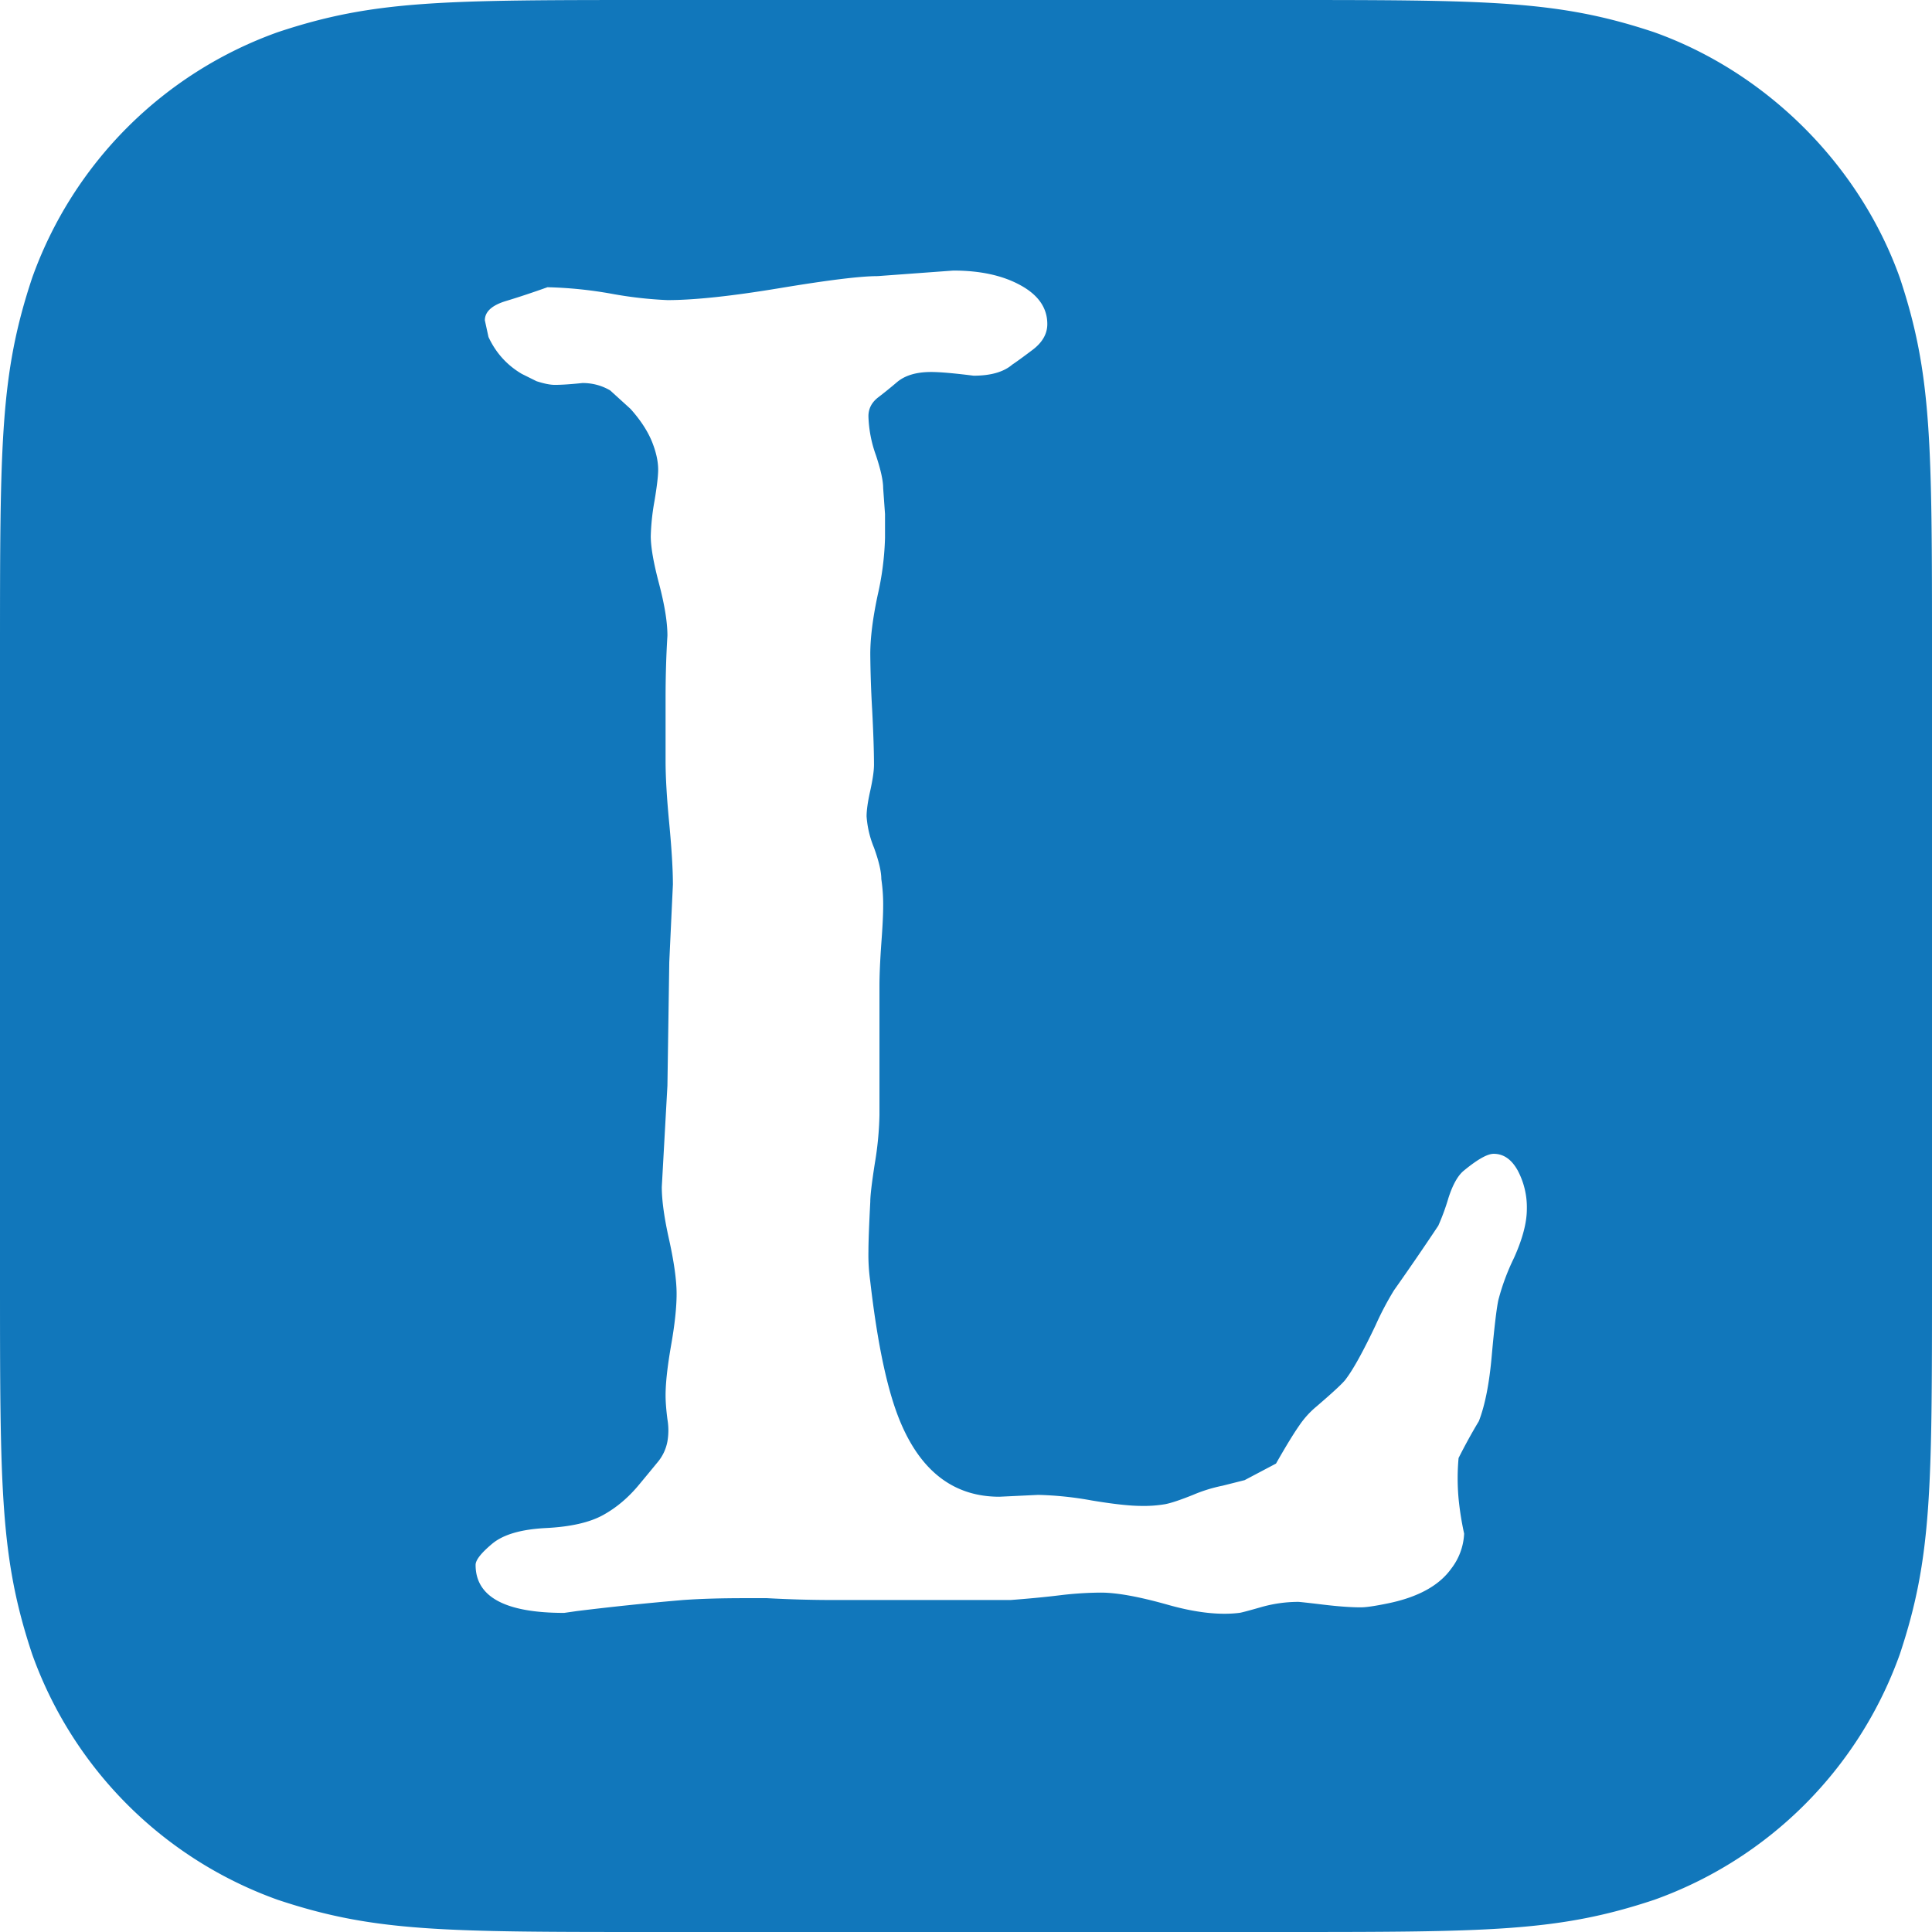 <svg role="img" width="32px" height="32px" viewBox="0 0 24 24" xmlns="http://www.w3.org/2000/svg"><title>LibraryThing</title><path fill="#17b7a" d="M8.16 0h7.68c2.66 0 3.508 0 4.708.4 1.4.5 2.552 1.65 3.052 3.05.4 1.2.4 2.05.4 4.71v7.68c0 2.66 0 3.51-.4 4.71a5.04 5.04 0 0 1-3.05 3.05c-1.2.4-2.05.4-4.71.4H8.16c-2.66 0-3.51 0-4.71-.4A5.043 5.043 0 0 1 .4 20.55C0 19.35 0 18.5 0 15.84V8.16C0 5.5 0 4.65.4 3.45A5.04 5.04 0 0 1 3.45.4C4.65 0 5.5 0 8.16 0zm2.834 6.682v-.297l-.023-.321c0-.092-.03-.23-.091-.412a1.552 1.552 0 0 1-.092-.481c0-.092.038-.168.115-.23a5.55 5.55 0 0 0 .24-.194c.1-.084.24-.126.424-.126.107 0 .282.015.527.046.214 0 .374-.046.481-.138.046-.03.13-.091.252-.183s.183-.199.183-.32c0-.2-.11-.36-.332-.482-.221-.122-.5-.183-.836-.183l-.94.069c-.213 0-.618.05-1.214.149-.595.099-1.061.149-1.397.149a5.04 5.04 0 0 1-.7-.08 5.174 5.174 0 0 0-.79-.08c-.168.06-.34.118-.515.171-.176.053-.263.134-.263.24l.045.207c.092.198.23.35.413.458l.183.091c.092.03.168.046.23.046.075 0 .19-.007.343-.023.122 0 .237.03.343.092l.252.229c.123.137.21.271.264.4.053.13.08.249.08.356 0 .076-.015.206-.046.39a2.86 2.86 0 0 0-.046.434c0 .138.035.336.104.596.068.26.103.473.103.641-.016.26-.023.52-.023.78v.778c0 .198.015.458.046.779.03.32.045.572.045.755l-.045.962-.023 1.535-.07 1.26c0 .168.031.39.093.664.06.275.091.496.091.664 0 .168-.023.382-.069.642-.045.26-.068.465-.068.618 0 .076.007.176.023.298a.808.808 0 0 1 0 .275.56.56 0 0 1-.126.263 37.9 37.9 0 0 1-.218.264c-.137.168-.29.297-.458.389-.168.092-.405.145-.71.16-.306.016-.527.08-.665.195-.137.115-.206.202-.206.263 0 .397.367.596 1.1.596l.16-.023a35.207 35.207 0 0 1 1.317-.137c.222-.016.478-.023.768-.023h.275c.275.015.55.023.825.023h2.2c.213-.016.415-.035.606-.058a4.37 4.37 0 0 1 .516-.034c.198 0 .473.05.825.149.35.1.649.133.893.103.015 0 .103-.023.264-.069a1.69 1.69 0 0 1 .47-.068c.014 0 .118.011.308.034.191.023.348.034.47.034.061 0 .168-.015.32-.046.383-.076.65-.221.803-.435a.767.767 0 0 0 .16-.435 3.704 3.704 0 0 1-.069-.435 2.77 2.77 0 0 1 0-.504c.077-.153.16-.305.252-.458.077-.199.13-.47.16-.813.031-.344.058-.573.081-.687a2.79 2.79 0 0 1 .195-.527c.107-.237.16-.44.16-.607a.974.974 0 0 0-.114-.481c-.077-.138-.176-.206-.298-.206-.077 0-.199.068-.367.206-.076.06-.141.175-.195.343a2.778 2.778 0 0 1-.126.344c-.183.275-.366.542-.55.802a3.768 3.768 0 0 0-.229.435c-.152.32-.274.542-.366.664-.03.046-.153.16-.367.344a1.124 1.124 0 0 0-.217.24c-.07.1-.165.256-.287.47l-.39.206-.274.069a1.894 1.894 0 0 0-.367.114c-.152.061-.267.1-.343.115a1.571 1.571 0 0 1-.298.022c-.138 0-.344-.022-.619-.068a4.242 4.242 0 0 0-.664-.069l-.481.023c-.55 0-.955-.298-1.215-.893-.168-.382-.297-.978-.39-1.787a2.327 2.327 0 0 1-.022-.366c0-.123.008-.329.023-.619 0-.076.019-.237.057-.48a4.07 4.07 0 0 0 .057-.596v-1.604c0-.137.008-.313.023-.527.016-.213.023-.366.023-.458a2.14 2.14 0 0 0-.023-.343c0-.092-.03-.222-.091-.39a1.244 1.244 0 0 1-.092-.389c0-.076.015-.183.046-.32.03-.138.046-.245.046-.321 0-.168-.008-.397-.023-.688a13.83 13.83 0 0 1-.023-.687c0-.198.03-.442.092-.733a3.6 3.6 0 0 0 .091-.71z"/></svg>